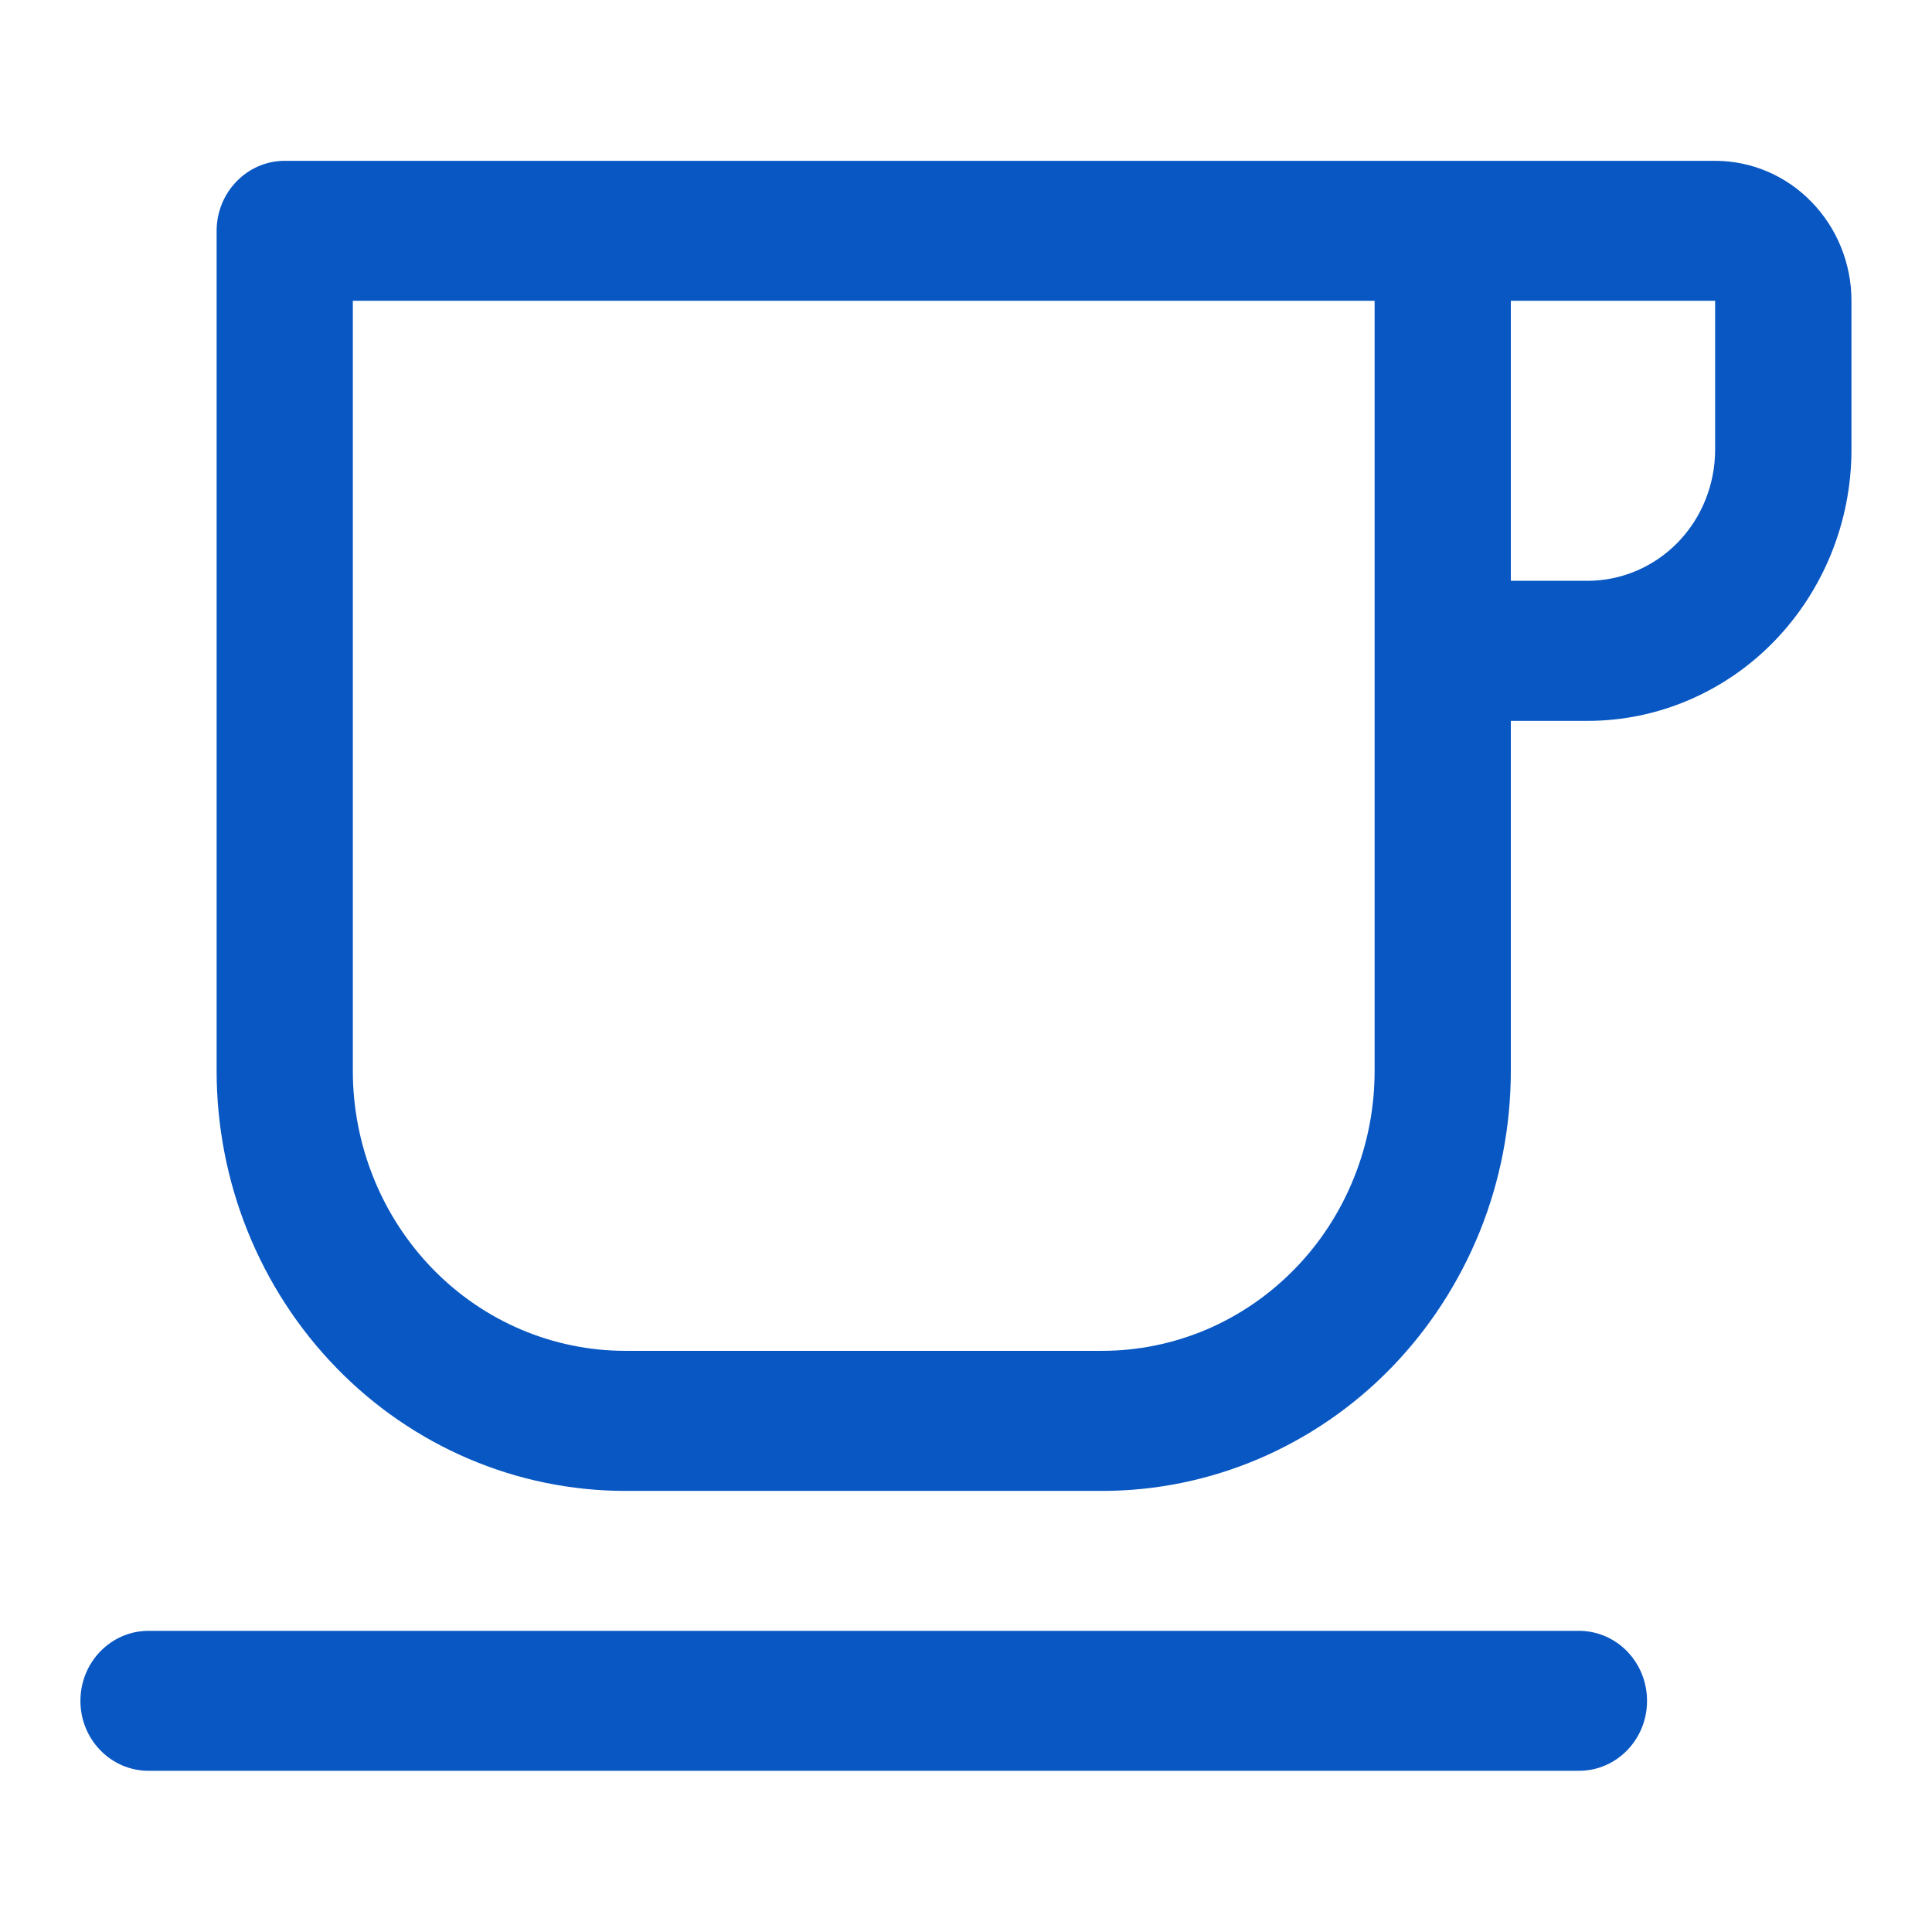 <svg width="16" height="16" viewBox="0 0 16 16" fill="none" xmlns="http://www.w3.org/2000/svg">
<path fill-rule="evenodd" clip-rule="evenodd" d="M1.794 1.912C1.794 1.592 2.047 1.332 2.358 1.332H14.204C14.504 1.332 14.791 1.454 15.002 1.672C15.214 1.889 15.333 2.184 15.333 2.491V3.723C15.333 4.319 15.102 4.89 14.692 5.312C14.283 5.733 13.726 5.97 13.147 5.97H12.512V8.868C12.512 9.325 12.425 9.777 12.255 10.199C12.084 10.621 11.835 11.005 11.521 11.328C11.207 11.651 10.833 11.907 10.423 12.082C10.012 12.257 9.572 12.347 9.128 12.347H5.179C4.281 12.347 3.42 11.98 2.786 11.328C2.151 10.675 1.794 9.791 1.794 8.868V1.912ZM11.384 2.491H2.922V8.868C2.922 9.483 3.16 10.073 3.583 10.508C4.006 10.943 4.58 11.187 5.179 11.187H9.128C9.424 11.187 9.717 11.127 9.991 11.011C10.265 10.894 10.514 10.723 10.723 10.508C10.933 10.293 11.099 10.037 11.212 9.756C11.326 9.474 11.384 9.173 11.384 8.868V2.491ZM12.512 2.491V4.81H13.147C13.427 4.81 13.696 4.696 13.895 4.492C14.093 4.288 14.204 4.012 14.204 3.723V2.491H12.512ZM0.666 14.086C0.666 13.765 0.919 13.506 1.23 13.506H13.076C13.388 13.506 13.64 13.765 13.64 14.086C13.64 14.406 13.388 14.665 13.076 14.665H1.23C0.919 14.665 0.666 14.406 0.666 14.086Z" fill="#0857C3"/>
</svg>

